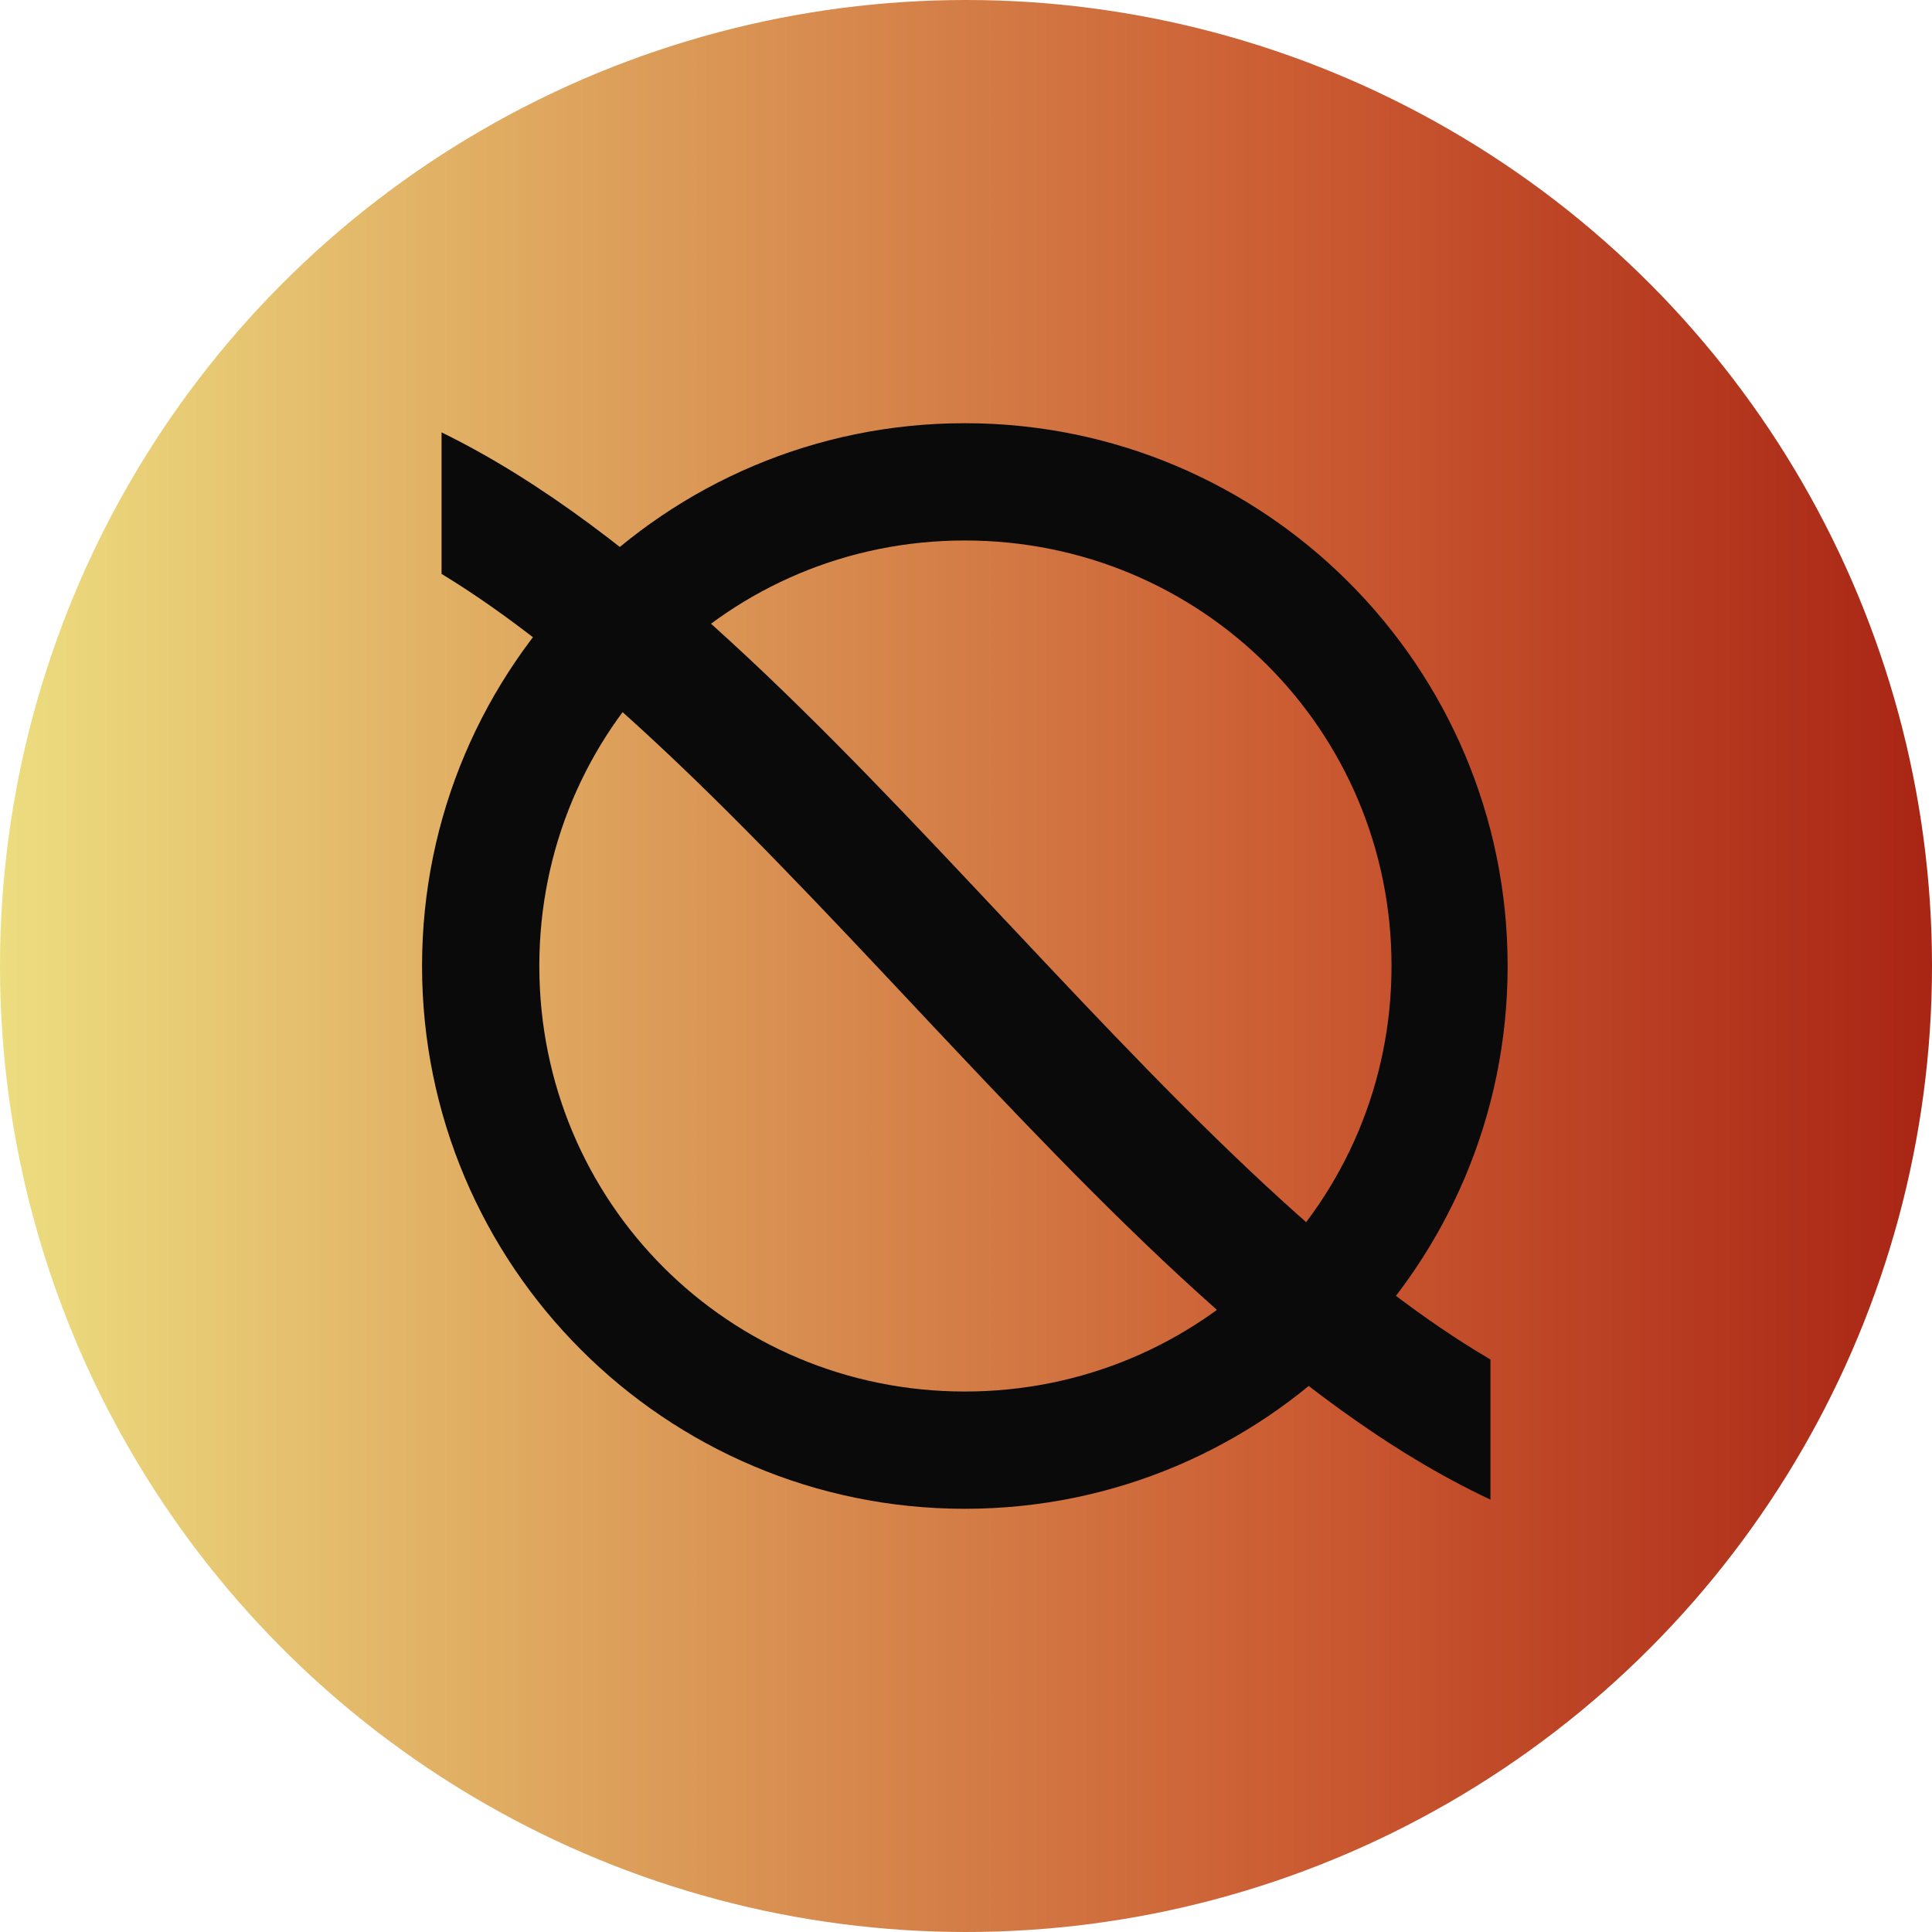 <svg width="20" height="20" viewBox="0 0 20 20" fill="none" xmlns="http://www.w3.org/2000/svg">
<circle cx="10" cy="10" r="10" fill="url(#paint0_linear_2017_4077)"/>
<path fill-rule="evenodd" clip-rule="evenodd" d="M13.29 12.445C14.02 13.107 14.731 13.665 15.429 14.073V14.599V15.524C14.376 15.031 13.365 14.258 12.396 13.379C11.417 12.491 10.449 11.463 9.503 10.457L9.446 10.396C8.512 9.402 7.599 8.431 6.685 7.59C5.963 6.925 5.26 6.36 4.571 5.941V4.476C5.615 4.986 6.62 5.773 7.586 6.662C8.535 7.535 9.476 8.536 10.398 9.518C10.422 9.543 10.446 9.569 10.47 9.594C11.423 10.608 12.356 11.597 13.29 12.445Z" fill="#0A0A0B"/>
<path fill-rule="evenodd" clip-rule="evenodd" d="M9.988 14.405C12.434 14.405 14.405 12.445 14.405 10C14.405 7.555 12.434 5.595 9.988 5.595C7.543 5.595 5.583 7.555 5.583 10C5.583 12.445 7.543 14.405 9.988 14.405ZM9.988 15.619C13.091 15.619 15.607 13.103 15.607 10C15.607 6.897 13.091 4.381 9.988 4.381C6.885 4.381 4.369 6.897 4.369 10C4.369 13.103 6.885 15.619 9.988 15.619Z" fill="#0A0A0B"/>
<defs>
<linearGradient id="paint0_linear_2017_4077" x1="-0.6" y1="10" x2="20.5" y2="10" gradientUnits="userSpaceOnUse">
<stop stop-color="#EEE383"/>
<stop offset="0.667" stop-color="#CB5B32"/>
<stop offset="1" stop-color="#A62112"/>
</linearGradient>
</defs>
</svg>
